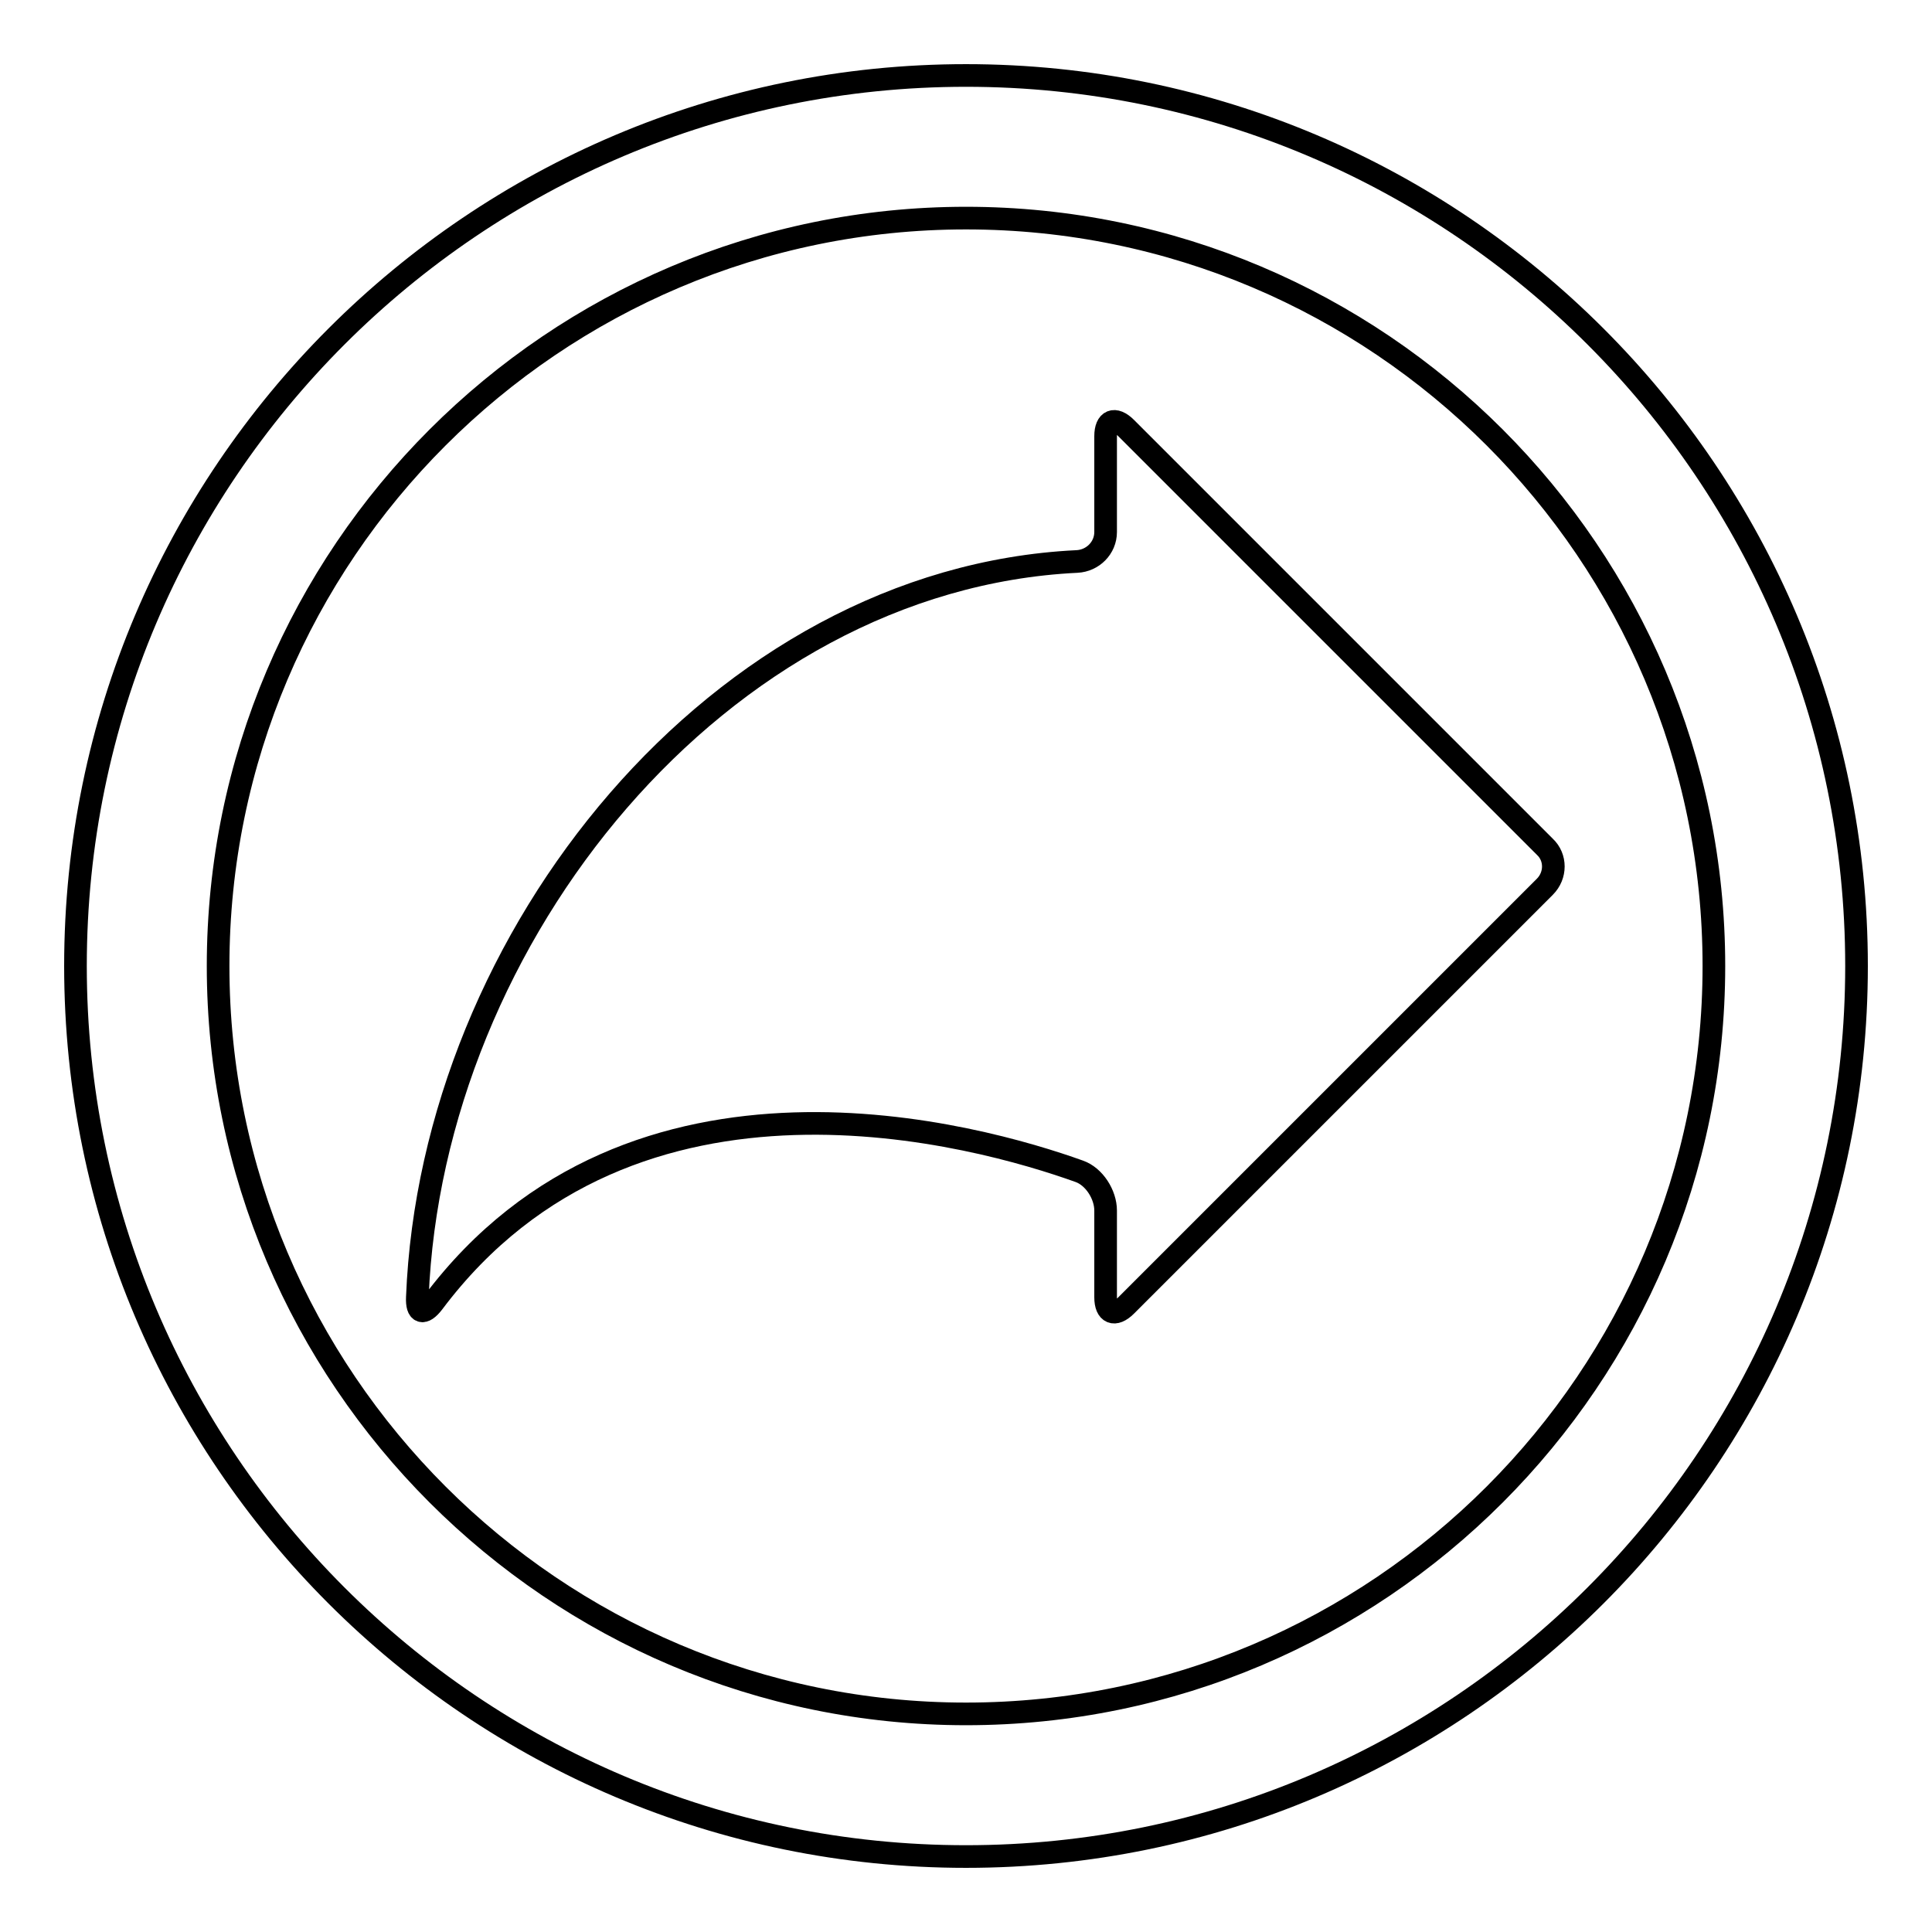 <?xml version="1.0" encoding="utf-8"?>
<!-- Svg Vector Icons : http://www.onlinewebfonts.com/icon -->
<!DOCTYPE svg PUBLIC "-//W3C//DTD SVG 1.1//EN" "http://www.w3.org/Graphics/SVG/1.1/DTD/svg11.dtd">
<svg version="1.1" xmlns="http://www.w3.org/2000/svg" xmlns:xlink="http://www.w3.org/1999/xlink" x="0px" y="0px" viewBox="0 0 256 256" enable-background="new 0 0 256 256" xml:space="preserve">
<g><g><g><g><path stroke-width="3" fill-opacity="0" stroke="#000000"  d="M128,246c65.1,0,118-52.9,118-118c0-65.1-52.9-118-118-118C62.9,10,10,62.9,10,128C10,193.1,62.9,246,128,246z M128,28.9c54.6,0,99.1,44.4,99.1,99.1c0,54.6-44.4,99.1-99.1,99.1c-54.6,0-99.1-44.5-99.1-99.1C28.9,73.4,73.4,28.9,128,28.9z"/><path stroke-width="3" fill-opacity="0" stroke="#000000"  d="M143,155.2c2,0.7,3.5,3.1,3.5,5.2v11.5c0,2.1,1.2,2.6,2.7,1.1l55.5-55.5c1.5-1.5,1.5-3.9,0-5.3l-55.5-55.5c-1.5-1.5-2.7-1-2.7,1.1v12.7c0,2.1-1.7,3.8-3.8,3.9c-47.4,2.3-85.5,49.7-87.4,97.5c-0.1,2.1,0.8,2.4,2.1,0.7C83.9,137.3,129.9,150.5,143,155.2z"/></g></g><g></g><g></g><g></g><g></g><g></g><g></g><g></g><g></g><g></g><g></g><g></g><g></g><g></g><g></g><g></g></g></g>
</svg>